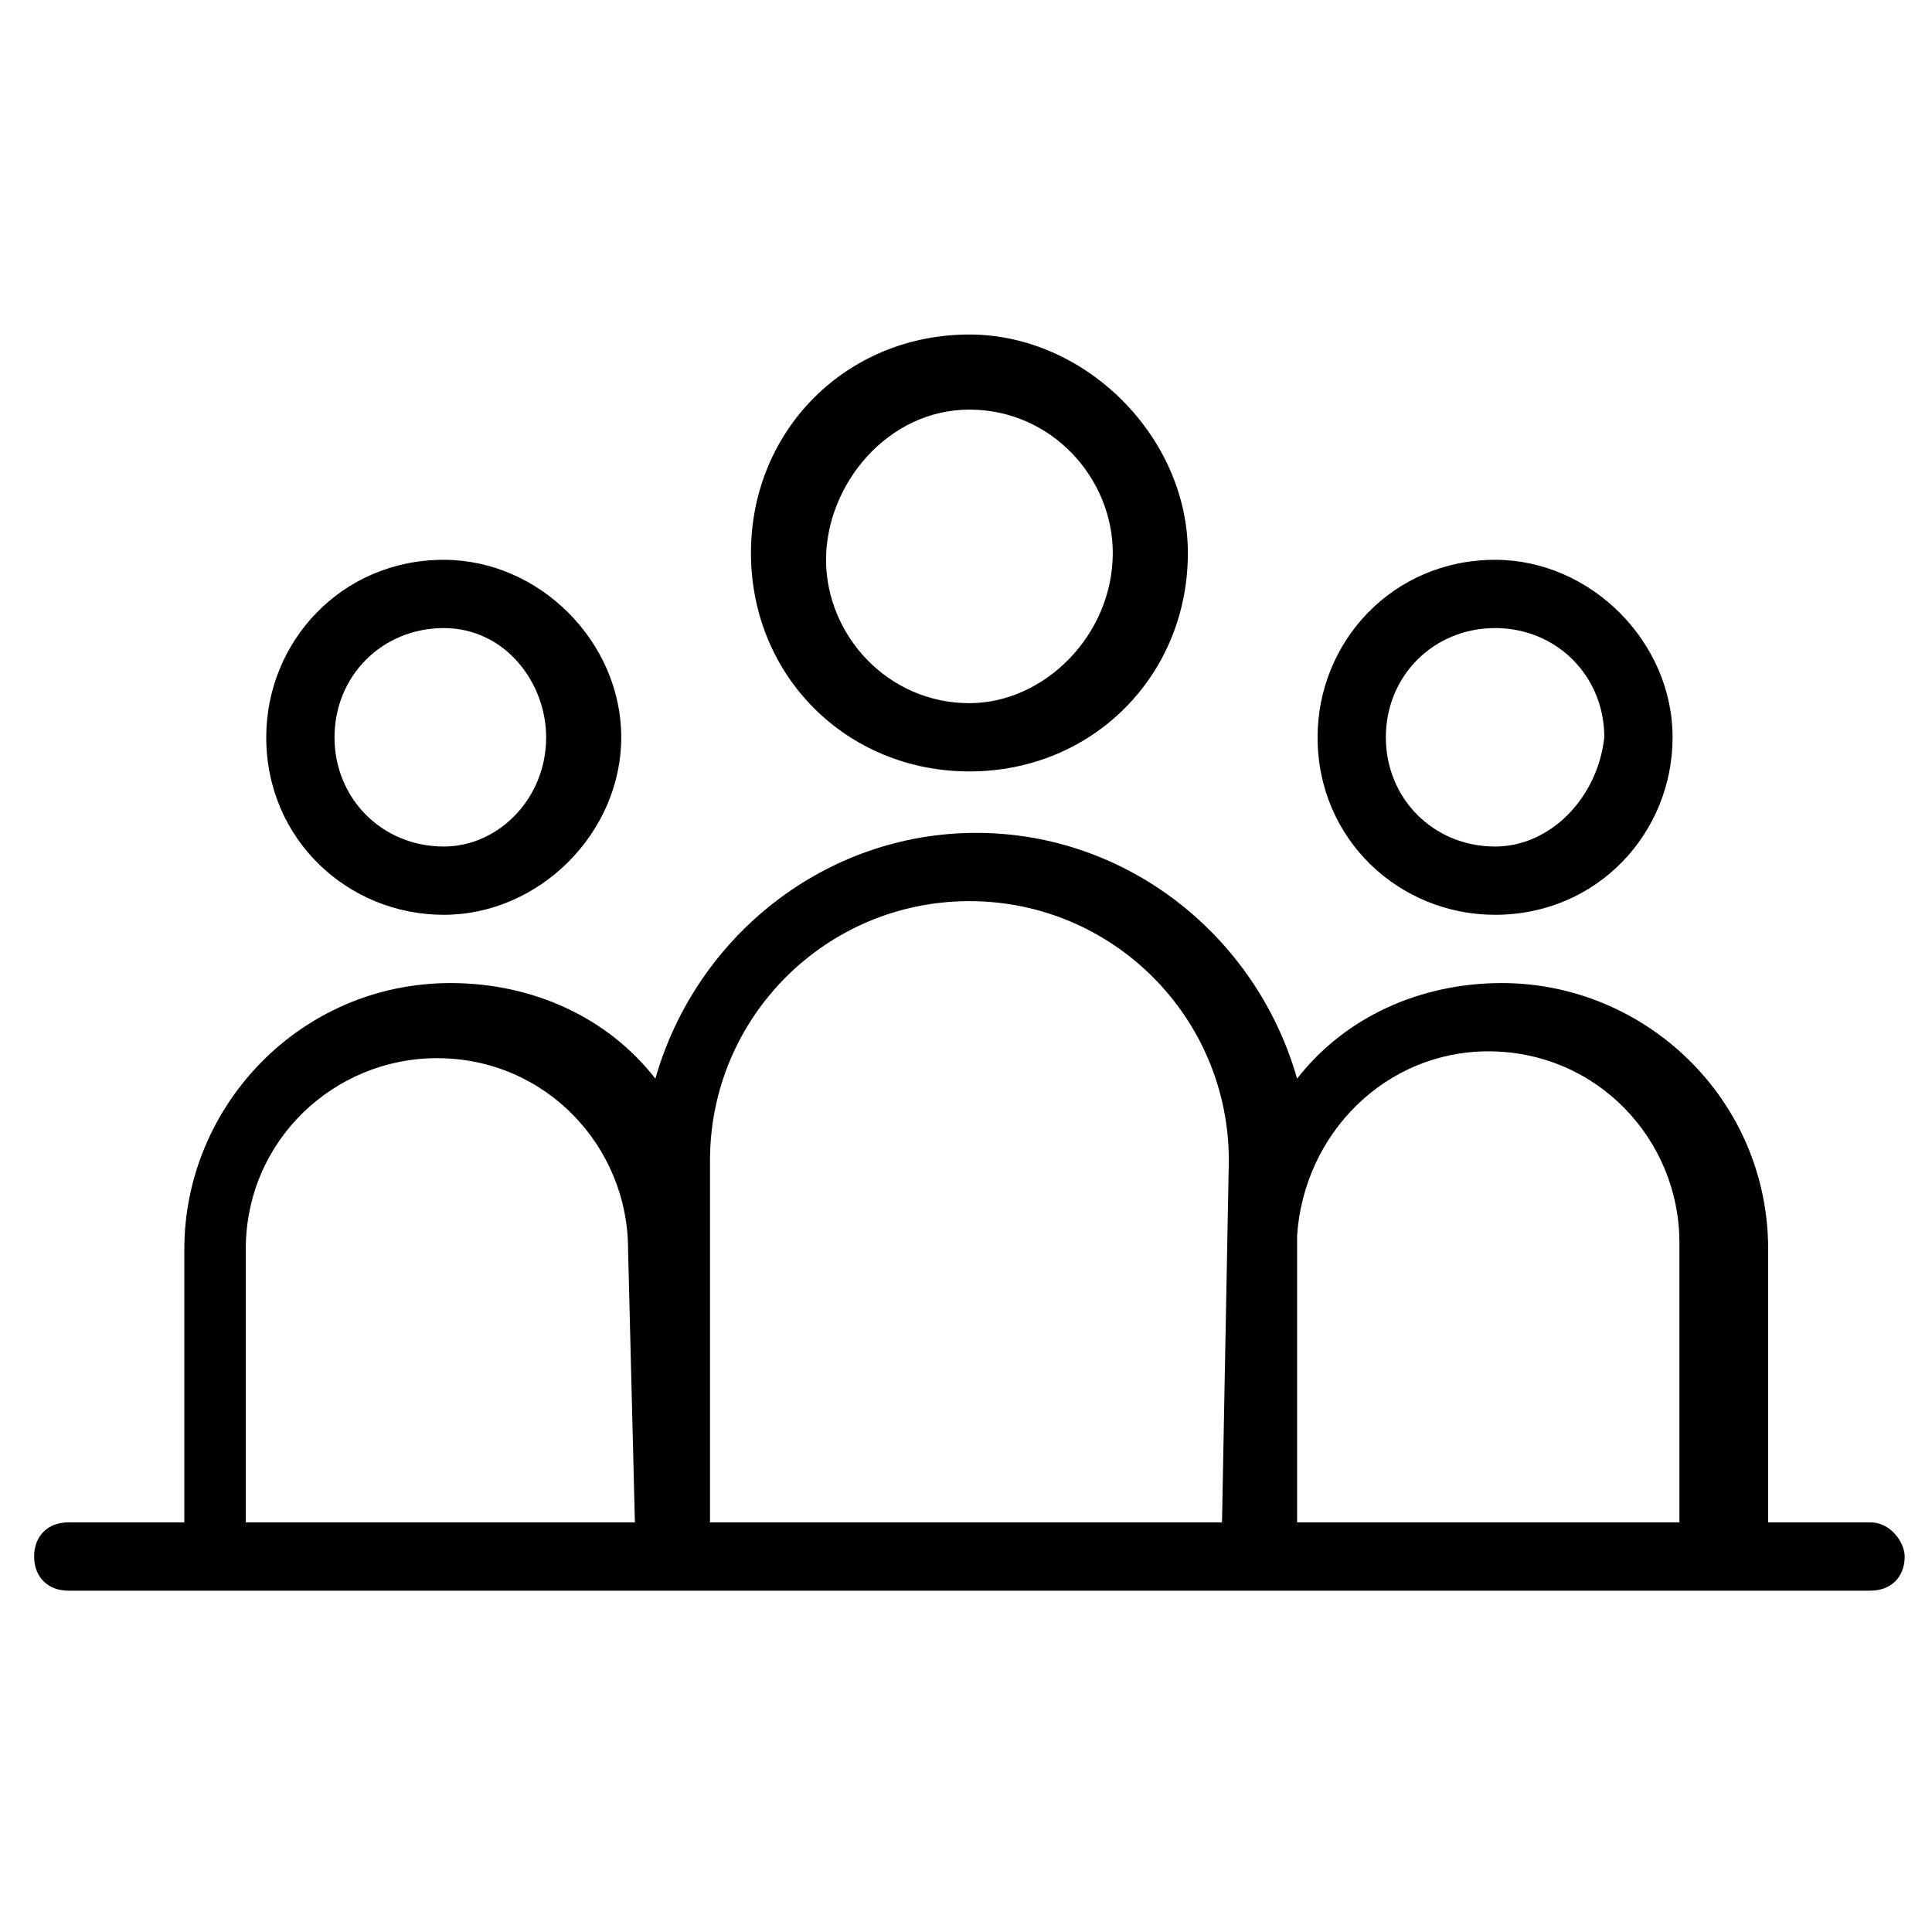 <svg xmlns="http://www.w3.org/2000/svg" x="0" y="0" version="1.1" viewBox="0 0 28.3 28.3" xml:space="preserve">
  <path d="M14.2 4.9c-1.8 0-3.2 1.4-3.2 3.2 0 1.8 1.4 3.2 3.2 3.2 1.8 0 3.2-1.4 3.2-3.2 0-1.7-1.5-3.2-3.2-3.2zm0 5.4c-1.2 0-2.1-1-2.1-2.1S13 6 14.2 6c1.2 0 2.1 1 2.1 2.1 0 1.2-1 2.2-2.1 2.2z"/>
  <path d="M6.5 8.2c-1.5 0-2.6 1.2-2.6 2.6 0 1.5 1.2 2.6 2.6 2.6s2.6-1.2 2.6-2.6c0-1.4-1.2-2.6-2.6-2.6zm0 4.2c-.9 0-1.6-.7-1.6-1.6 0-.9.7-1.6 1.6-1.6S8 10 8 10.8c0 .9-.7 1.6-1.5 1.6z"/>
  <path d="M21.9 8.2c-1.5 0-2.6 1.2-2.6 2.6 0 1.5 1.2 2.6 2.6 2.6 1.5 0 2.6-1.2 2.6-2.6 0-1.4-1.2-2.6-2.6-2.6zm0 4.2c-.9 0-1.6-.7-1.6-1.6 0-.9.7-1.6 1.6-1.6.9 0 1.6.7 1.6 1.6-.1.9-.8 1.6-1.6 1.6z"/>
  <path d="M27.4 22.3h-1.5v-4c0-2.2-1.8-3.9-3.9-3.9-1.2 0-2.3.5-3 1.4-.6-2.1-2.5-3.6-4.7-3.6s-4.1 1.5-4.7 3.6c-.7-.9-1.8-1.4-3-1.4-2.2 0-3.9 1.8-3.9 3.9v4H1c-.3 0-.5.2-.5.5s.2.5.5.5h26.4c.3 0 .5-.2.5-.5 0-.2-.2-.5-.5-.5zm-18.1 0H3.6v-4c0-1.6 1.3-2.8 2.8-2.8 1.6 0 2.8 1.3 2.8 2.8l.1 4zm8.6 0h-7.5V17c0-2.1 1.7-3.8 3.8-3.8 2.1 0 3.8 1.7 3.8 3.8l-.1 5.3zm6.8 0H19v-4.2c.1-1.5 1.3-2.7 2.8-2.7 1.6 0 2.8 1.3 2.8 2.8v4.1z"/>
</svg>